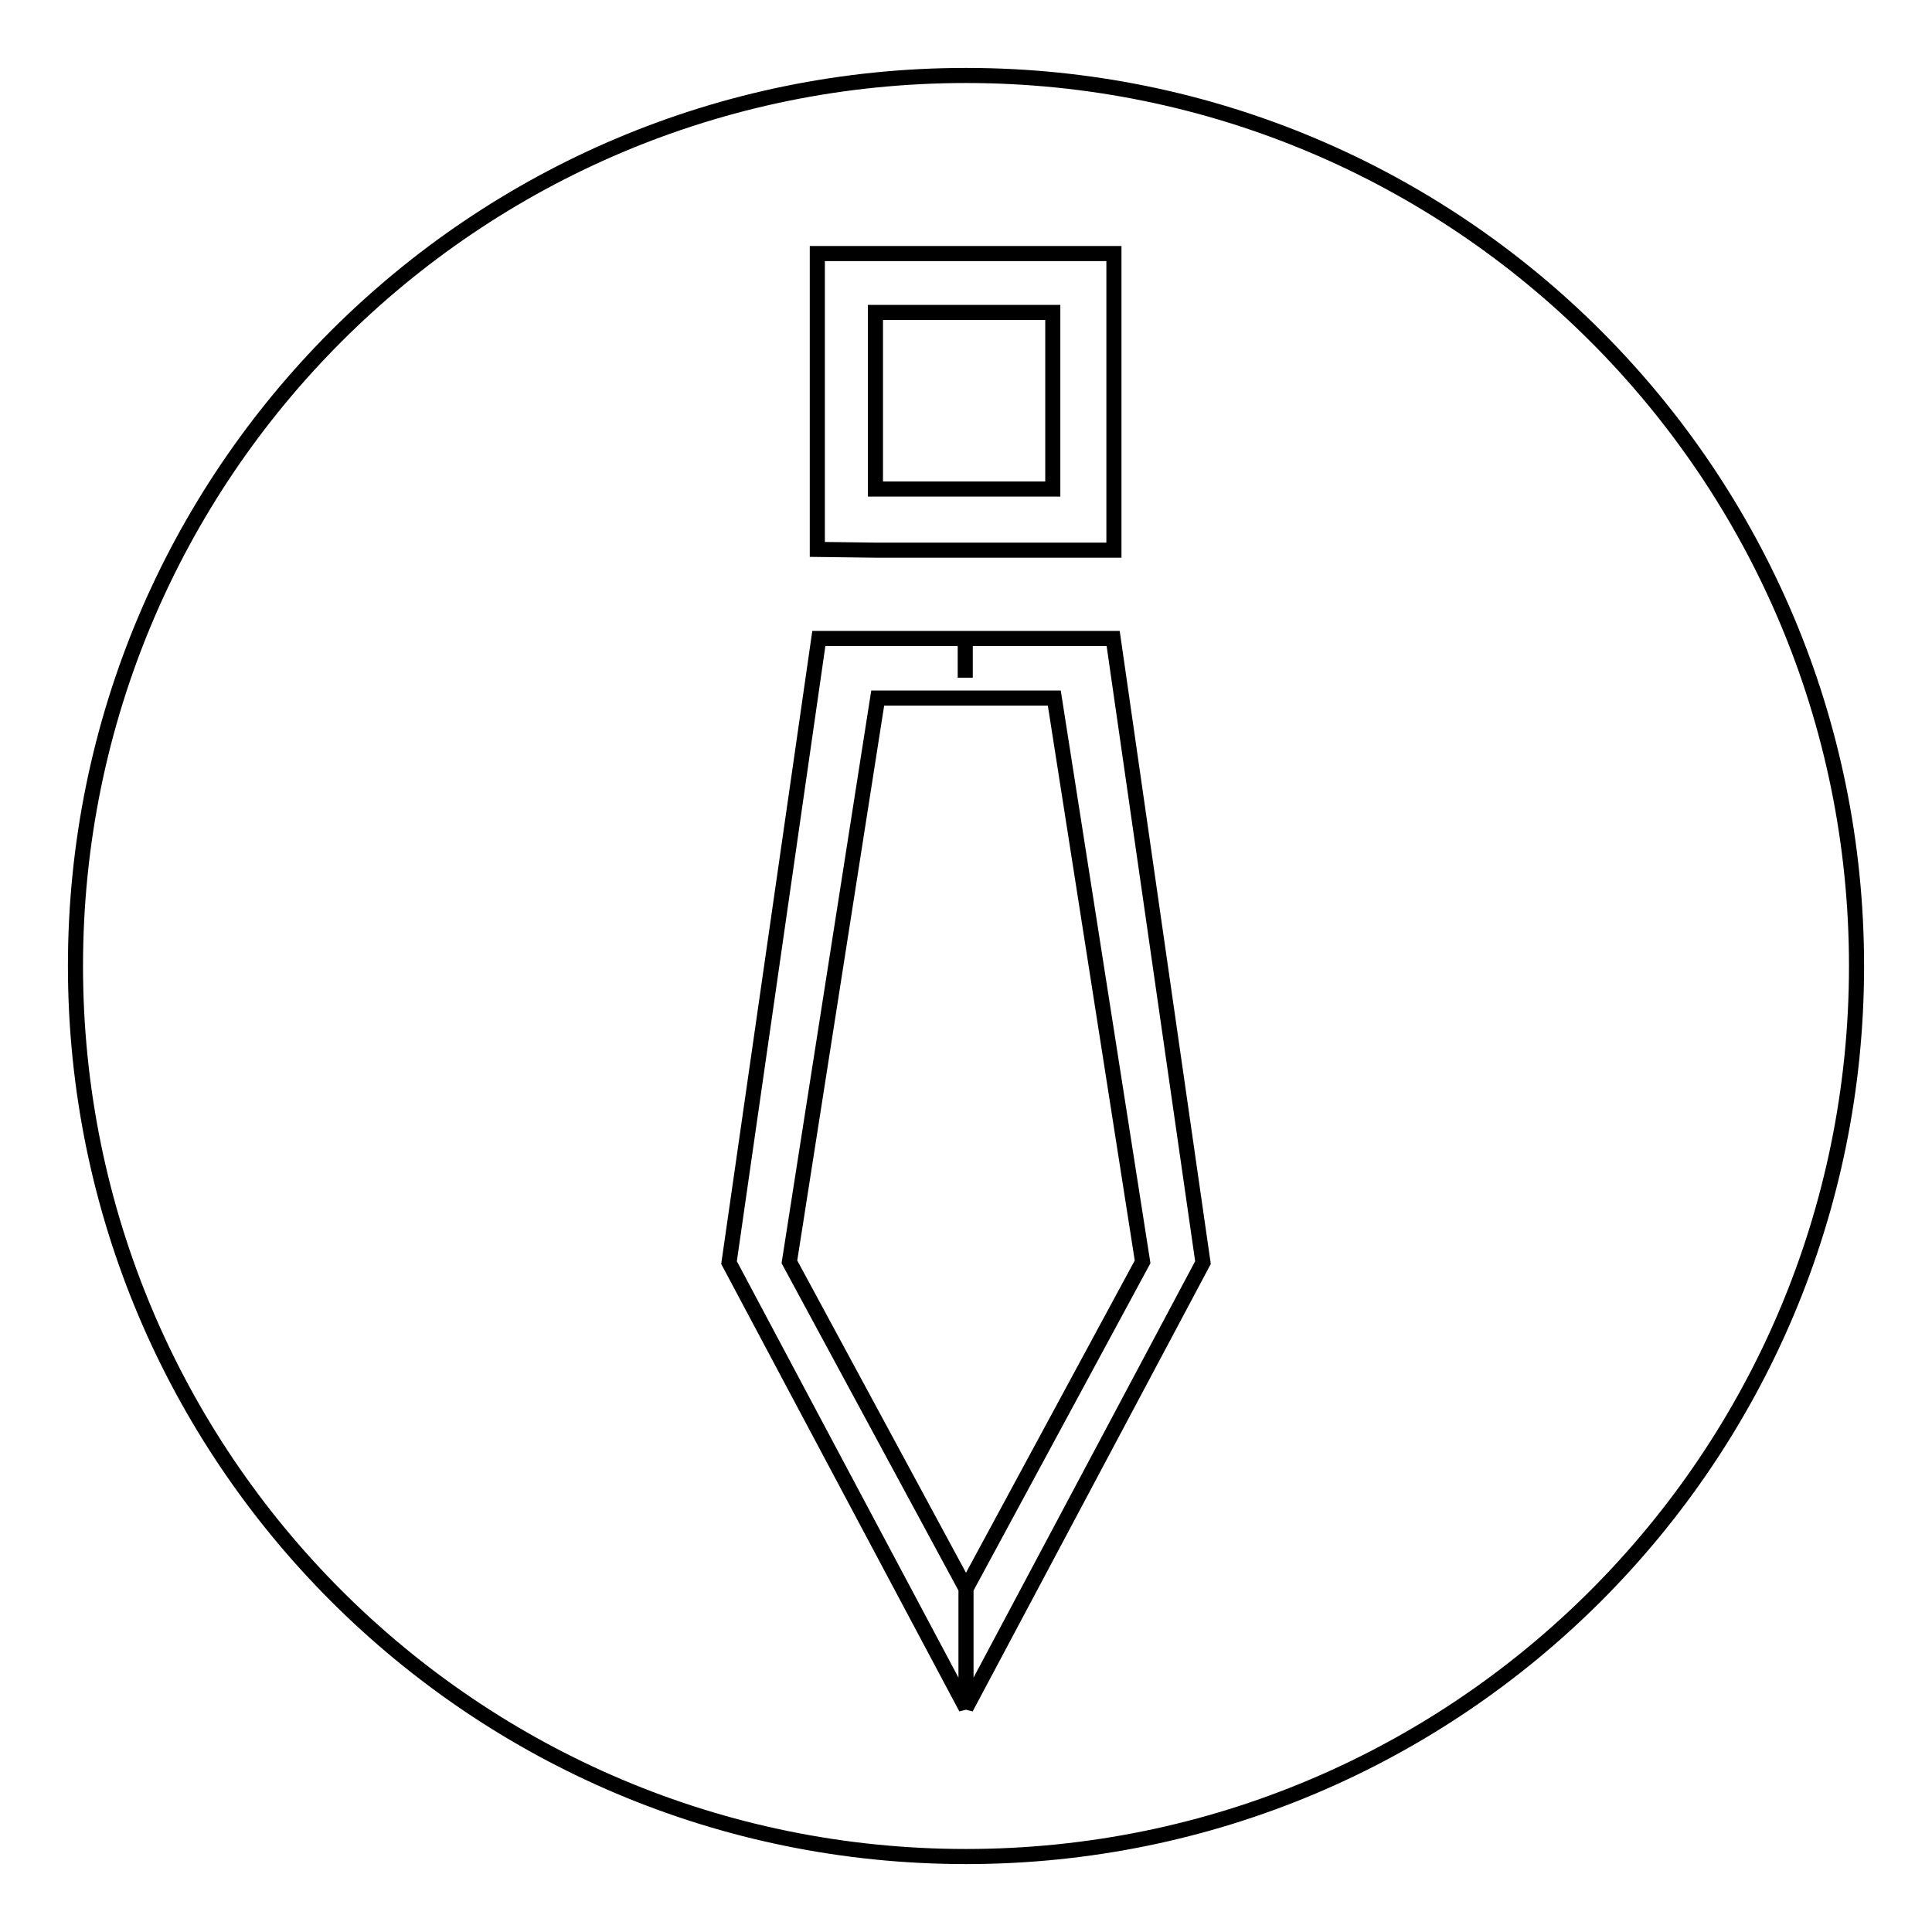 <?xml version="1.0" encoding="utf-8"?>
<!-- Svg Vector Icons : http://www.onlinewebfonts.com/icon -->
<!DOCTYPE svg PUBLIC "-//W3C//DTD SVG 1.1//EN" "http://www.w3.org/Graphics/SVG/1.1/DTD/svg11.dtd">
<svg version="1.1" xmlns="http://www.w3.org/2000/svg" xmlns:xlink="http://www.w3.org/1999/xlink" x="0px" y="0px" viewBox="0 0 256 256" enable-background="new 0 0 256 256" xml:space="preserve">
<g><g><path stroke-width="2" fill-opacity="0" stroke="#000000"  d="M116,41.4h23.5v23.4H116V41.4z"/><path stroke-width="2" fill-opacity="0" stroke="#000000"  d="M128,10C62.8,10,10,62.8,10,128c0,65.2,52.8,118,118,118c65.2,0,118-52.8,118-118C246,62.8,193.2,10,128,10z M108.3,72.8v-7.9V41.5v-7.9h7.9h23.5h7.9v7.9v23.4v7.9v0.1h-7.9l0,0h-23.5l0,0L108.3,72.8L108.3,72.8z M128,226.3v-15.8l23.4-43.3l-11.7-74.7h-23.4l-11.7,74.7l23.4,43.3V226.3l-31.4-59l11.9-82.7h19.4v5.2v-5.2h19.6l11.9,82.7L128,226.3z"/></g></g>
</svg>